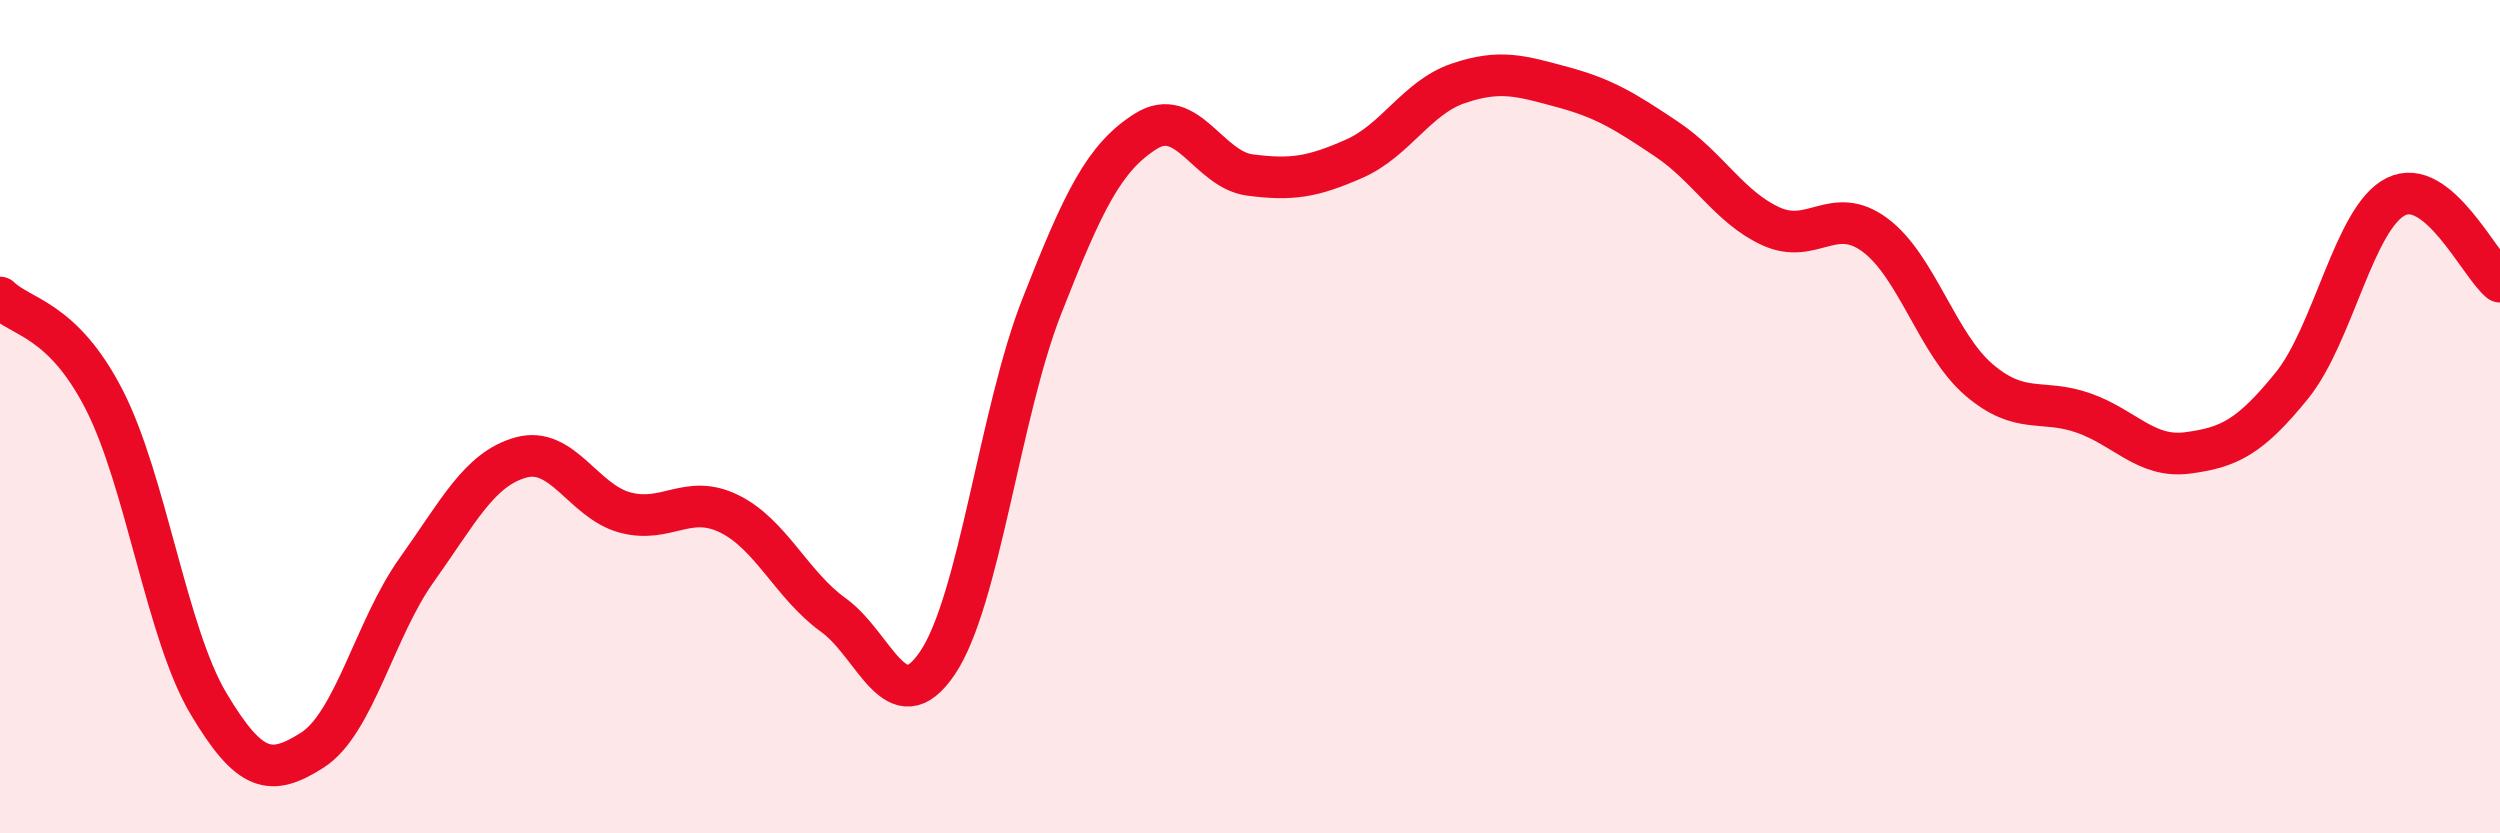 
    <svg width="60" height="20" viewBox="0 0 60 20" xmlns="http://www.w3.org/2000/svg">
      <path
        d="M 0,7.14 C 0.5,7.63 1.5,7.64 2.5,9.59 C 3.5,11.54 4,15.2 5,16.88 C 6,18.56 6.5,18.64 7.5,18 C 8.5,17.36 9,15.08 10,13.68 C 11,12.28 11.5,11.26 12.5,10.98 C 13.5,10.7 14,12.03 15,12.3 C 16,12.57 16.5,11.84 17.5,12.33 C 18.5,12.82 19,14.04 20,14.76 C 21,15.48 21.5,17.39 22.5,15.91 C 23.5,14.43 24,9.91 25,7.36 C 26,4.81 26.5,3.78 27.5,3.15 C 28.5,2.52 29,4.07 30,4.2 C 31,4.33 31.5,4.25 32.5,3.81 C 33.5,3.37 34,2.34 35,2 C 36,1.66 36.5,1.82 37.5,2.09 C 38.5,2.36 39,2.67 40,3.34 C 41,4.01 41.5,4.97 42.5,5.43 C 43.5,5.89 44,4.9 45,5.64 C 46,6.38 46.5,8.27 47.5,9.12 C 48.5,9.97 49,9.56 50,9.91 C 51,10.26 51.5,11 52.5,10.87 C 53.5,10.74 54,10.49 55,9.26 C 56,8.03 56.5,5.22 57.5,4.72 C 58.5,4.22 59.5,6.35 60,6.76L60 20L0 20Z"
        fill="#EB0A25"
        opacity="0.1"
        stroke-linecap="round"
        stroke-linejoin="round"
      />
      <path
        d="M 0,7.14 C 0.5,7.63 1.5,7.64 2.5,9.59 C 3.5,11.54 4,15.2 5,16.88 C 6,18.56 6.5,18.64 7.5,18 C 8.5,17.36 9,15.08 10,13.68 C 11,12.28 11.5,11.26 12.5,10.98 C 13.5,10.7 14,12.03 15,12.3 C 16,12.57 16.5,11.84 17.5,12.33 C 18.5,12.82 19,14.04 20,14.76 C 21,15.48 21.5,17.39 22.5,15.91 C 23.5,14.43 24,9.91 25,7.36 C 26,4.81 26.5,3.78 27.5,3.15 C 28.5,2.52 29,4.07 30,4.2 C 31,4.33 31.5,4.25 32.5,3.81 C 33.5,3.37 34,2.34 35,2 C 36,1.66 36.5,1.82 37.5,2.09 C 38.5,2.36 39,2.67 40,3.34 C 41,4.01 41.5,4.97 42.5,5.43 C 43.5,5.89 44,4.9 45,5.64 C 46,6.38 46.5,8.27 47.5,9.12 C 48.5,9.97 49,9.56 50,9.91 C 51,10.26 51.5,11 52.5,10.87 C 53.5,10.74 54,10.49 55,9.26 C 56,8.03 56.5,5.22 57.5,4.72 C 58.5,4.22 59.5,6.35 60,6.76"
        stroke="#EB0A25"
        stroke-width="1"
        fill="none"
        stroke-linecap="round"
        stroke-linejoin="round"
      />
    </svg>
  
